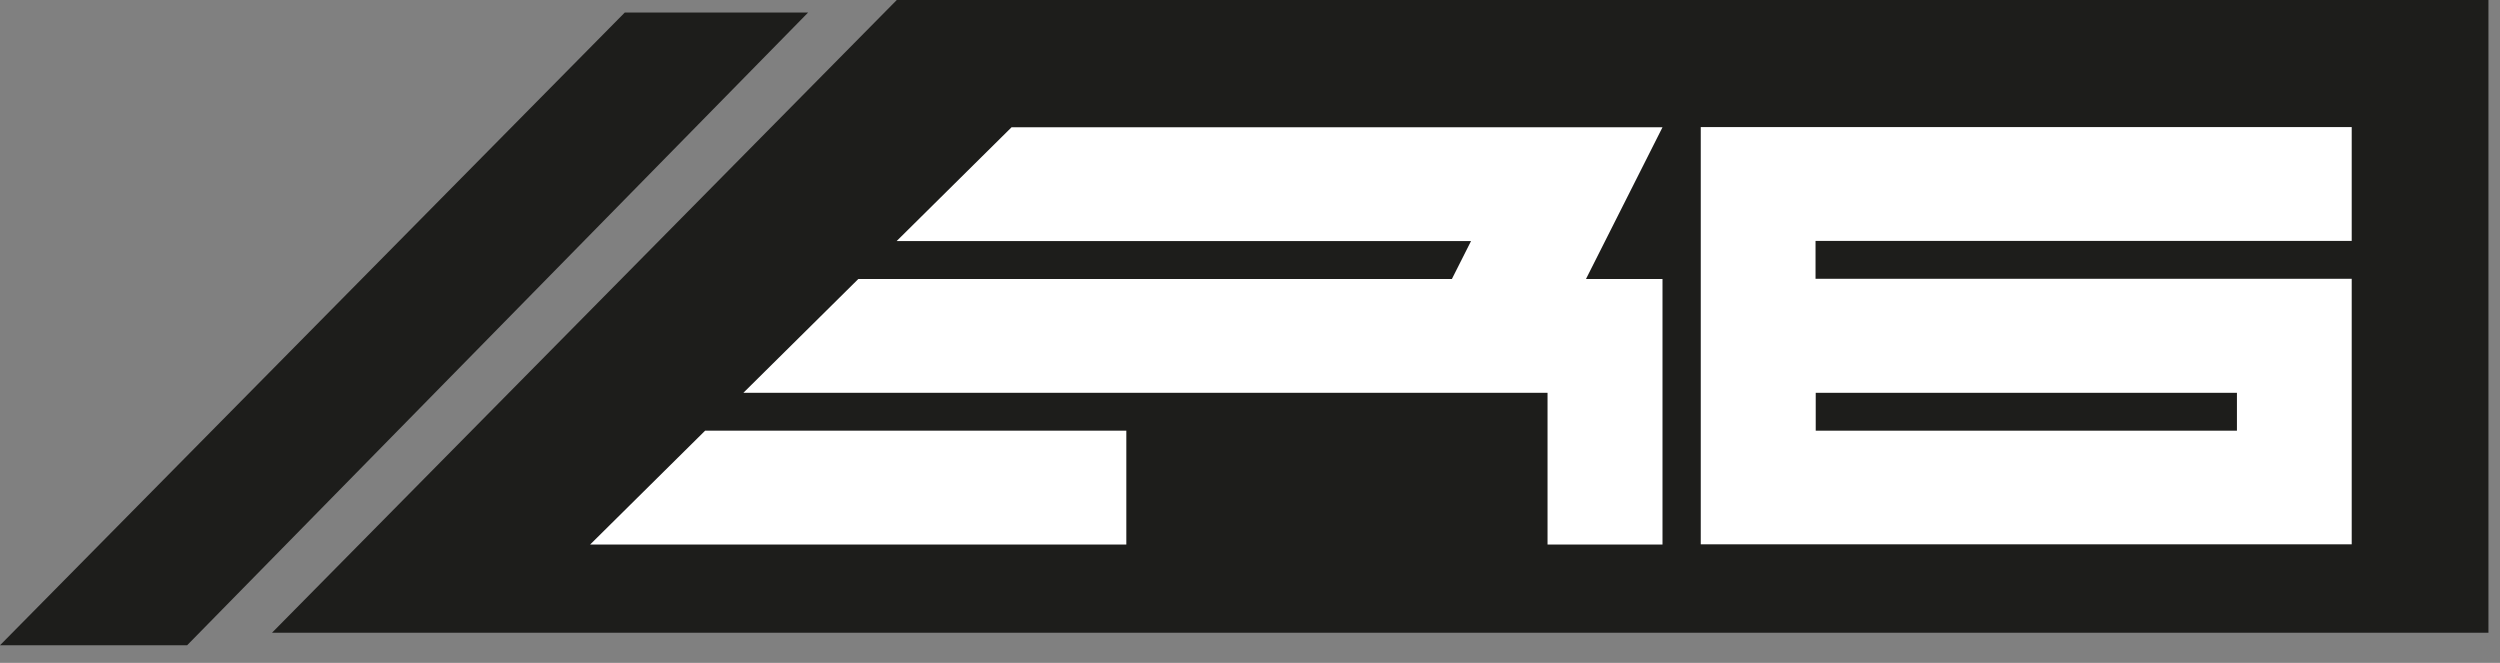 <svg width="132" height="35" viewBox="0 0 132 35" fill="none" xmlns="http://www.w3.org/2000/svg">
<rect x="0" y="0" width="132" height="35" fill="#808080" stroke="none"/>
<g clip-path="url(#clip0_599_365)">
<path d="M105.16 0H104.75H103.83H103.56H103.42H103.12H102.75H101.53H101.39H100.71H100.57H99.76H99.69H99.35H98.94H98.67H98.54H97.52H97.35H96.64H96.5H95.62H95.18H94.87H94.8H94.46H93.45H93.28H92.63H92.46H91.44H91.1H91.04H90.73H90.29H89.41H89.27H88.56H88.39H87.37H87.23H86.96H86.56H86.22H86.15H85.34H85.2H84.52H84.38H83.16H82.79H82.48H82.35H82.08H81.16H80.75H80.45H80.31H78.99H78.72H78.27H77.9H77.09H76.68H76.27H75.87H74.91H74.85H74.1H73.83H72.51H72.2H71.79H70.77H70.03H69.96H68.43H67.62H66.6H65.89H64.56H63.54H62.53H61.71H60.49H59.68H57.64H56.32H55.6H52.24H51.43H47.35L14.36 33.41H18.43H19.45H22.61H23.52H24.64H26.68H27.7H28.72H29.74H30.55H31.77H32.89H33.81H34.62H35.64H36.97H37.03H37.98H38.8H39.21H39.71H40.83H41.1H42.06H42.12H42.87H43.28H43.89H44.3H44.91H45.28H45.93H46.2H47.32H47.45H47.96H48.37H49.08H49.35H49.49H50H50.37H51.39H51.53H52.41H52.54H53.16H53.22H53.56H54.17H54.44H54.58H55.4H55.56H56.48H56.62H57.29H57.74H58.25H58.31H58.65H59.47H59.64H60.49H60.65H61.47H61.81H61.88H62.39H62.83H63.51H63.64H64.56H64.73H65.54H65.68H65.95H66.56H66.9H66.97H67.58H67.72H68.6H68.73H69.75H70.12H70.63H70.77H71.04H71.75H72.16H72.67H72.81H73.93H74.2H74.84H75.22H75.83H76.23H76.84H77.25H78H78.07H79.02H79.29H80.41H80.92H81.33H82.14H83.09H83.16H84.48H85.5H86.31H87.23H88.35H89.57H90.39H91.41H92.42H93.44H95.48H96.6H97.52H100.67H101.69H131.39V10.7V0H105.16Z" fill="#1D1D1B"/>
<path d="M37.88 0.66H37.78H32.99L0 34.07H4.79H5.09H9.88L42.67 0.66H37.88Z" fill="#1D1D1B"/>
<path d="M31.16 28.75L37.23 22.74H59.47V28.75H31.16ZM81.71 28.75V20.74H39.25L45.32 14.73H76.66L77.67 12.73H47.34L53.41 6.72H87.78L83.74 14.73H87.78V28.75H81.71Z" fill="white"/>
<path d="M89.8 28.75V6.71H124.17V12.72H95.86V14.72H124.17V28.74H89.8V28.75ZM118.11 22.74V20.74H95.87V22.74H118.11Z" fill="white"/>
</g>
<defs>
<clipPath id="clip0_599_365">
<rect width="131.39" height="34.07" fill="white"/>
</clipPath>
</defs>
</svg>
